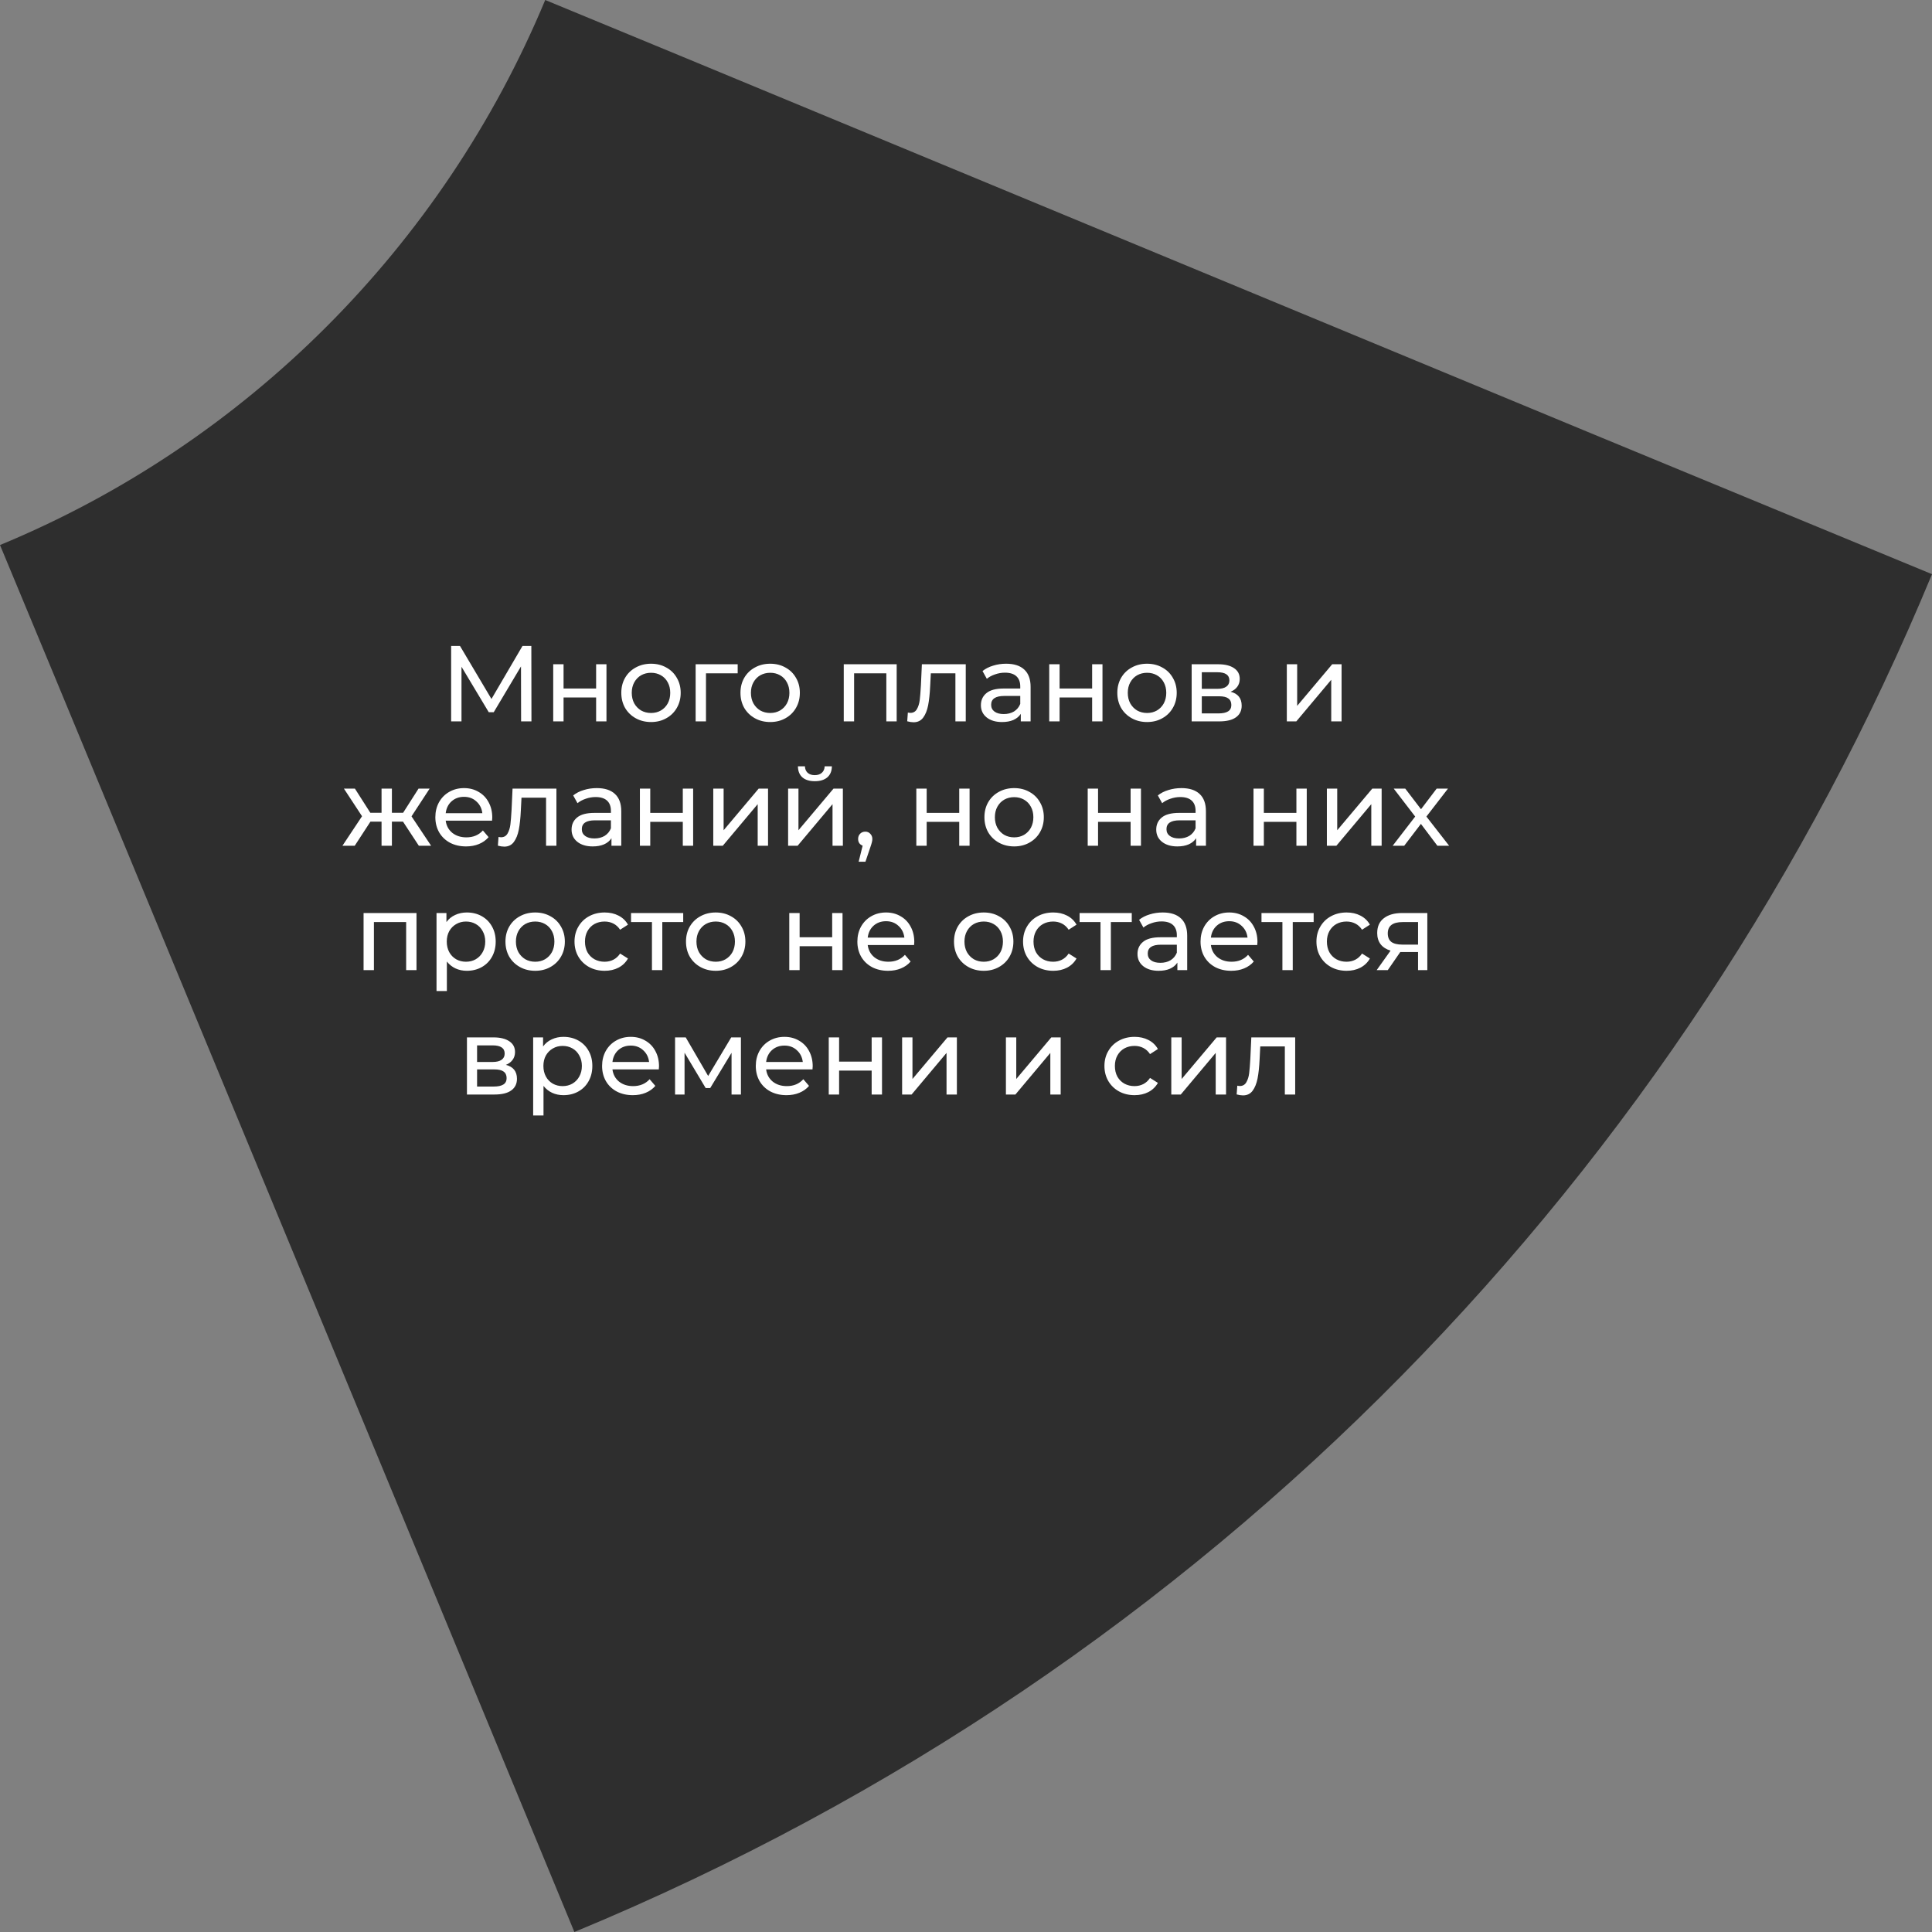 <?xml version="1.0" encoding="UTF-8"?> <svg xmlns="http://www.w3.org/2000/svg" width="233" height="233" viewBox="0 0 233 233" fill="none"><rect x="0" y="0" width="233" height="233" fill="#808080" stroke="none"/> <path d="M233 69.246C203.395 140.781 146.473 201.034 69.27 233L52.096 191.469L6.624 81.673L0 65.731C29.687 53.467 53.404 29.677 65.754 0L81.783 6.622L191.454 52.078L233 69.246Z" fill="#2E2E2E"></path> <path d="M62.845 87L62.832 80.37L59.543 85.895H58.945L55.656 80.409V87H54.408V77.9H55.474L59.27 84.296L63.014 77.9H64.08L64.093 87H62.845ZM66.718 80.11H67.966V83.035H71.892V80.11H73.14V87H71.892V84.114H67.966V87H66.718V80.11ZM78.517 87.078C77.833 87.078 77.217 86.926 76.671 86.623C76.125 86.32 75.696 85.904 75.384 85.375C75.081 84.838 74.929 84.231 74.929 83.555C74.929 82.879 75.081 82.277 75.384 81.748C75.696 81.211 76.125 80.795 76.671 80.5C77.217 80.197 77.833 80.045 78.517 80.045C79.202 80.045 79.813 80.197 80.35 80.5C80.896 80.795 81.321 81.211 81.624 81.748C81.936 82.277 82.092 82.879 82.092 83.555C82.092 84.231 81.936 84.838 81.624 85.375C81.321 85.904 80.896 86.32 80.35 86.623C79.813 86.926 79.202 87.078 78.517 87.078ZM78.517 85.986C78.959 85.986 79.354 85.886 79.7 85.687C80.056 85.479 80.333 85.193 80.532 84.829C80.732 84.456 80.831 84.032 80.831 83.555C80.831 83.078 80.732 82.658 80.532 82.294C80.333 81.921 80.056 81.635 79.7 81.436C79.354 81.237 78.959 81.137 78.517 81.137C78.075 81.137 77.677 81.237 77.321 81.436C76.975 81.635 76.697 81.921 76.489 82.294C76.29 82.658 76.19 83.078 76.19 83.555C76.19 84.032 76.29 84.456 76.489 84.829C76.697 85.193 76.975 85.479 77.321 85.687C77.677 85.886 78.075 85.986 78.517 85.986ZM88.965 81.202H85.142V87H83.894V80.11H88.965V81.202ZM92.888 87.078C92.204 87.078 91.588 86.926 91.043 86.623C90.496 86.32 90.067 85.904 89.755 85.375C89.452 84.838 89.3 84.231 89.3 83.555C89.3 82.879 89.452 82.277 89.755 81.748C90.067 81.211 90.496 80.795 91.043 80.5C91.588 80.197 92.204 80.045 92.888 80.045C93.573 80.045 94.184 80.197 94.722 80.5C95.267 80.795 95.692 81.211 95.996 81.748C96.308 82.277 96.463 82.879 96.463 83.555C96.463 84.231 96.308 84.838 95.996 85.375C95.692 85.904 95.267 86.32 94.722 86.623C94.184 86.926 93.573 87.078 92.888 87.078ZM92.888 85.986C93.331 85.986 93.725 85.886 94.072 85.687C94.427 85.479 94.704 85.193 94.903 84.829C95.103 84.456 95.203 84.032 95.203 83.555C95.203 83.078 95.103 82.658 94.903 82.294C94.704 81.921 94.427 81.635 94.072 81.436C93.725 81.237 93.331 81.137 92.888 81.137C92.447 81.137 92.048 81.237 91.692 81.436C91.346 81.635 91.069 81.921 90.861 82.294C90.661 82.658 90.561 83.078 90.561 83.555C90.561 84.032 90.661 84.456 90.861 84.829C91.069 85.193 91.346 85.479 91.692 85.687C92.048 85.886 92.447 85.986 92.888 85.986ZM108.14 80.11V87H106.892V81.202H103.005V87H101.757V80.11H108.14ZM116.47 80.11V87H115.222V81.202H112.258L112.18 82.736C112.136 83.663 112.054 84.439 111.933 85.063C111.811 85.678 111.612 86.172 111.335 86.545C111.057 86.918 110.672 87.104 110.178 87.104C109.952 87.104 109.697 87.065 109.411 86.987L109.489 85.934C109.601 85.96 109.705 85.973 109.801 85.973C110.147 85.973 110.407 85.821 110.581 85.518C110.754 85.215 110.867 84.855 110.919 84.439C110.971 84.023 111.018 83.429 111.062 82.658L111.179 80.11H116.47ZM121.34 80.045C122.293 80.045 123.021 80.279 123.524 80.747C124.035 81.215 124.291 81.913 124.291 82.84V87H123.108V86.09C122.9 86.411 122.601 86.658 122.211 86.831C121.829 86.996 121.374 87.078 120.846 87.078C120.074 87.078 119.455 86.892 118.987 86.519C118.527 86.146 118.298 85.657 118.298 85.05C118.298 84.443 118.519 83.958 118.961 83.594C119.403 83.221 120.105 83.035 121.067 83.035H123.043V82.788C123.043 82.251 122.887 81.839 122.575 81.553C122.263 81.267 121.803 81.124 121.197 81.124C120.789 81.124 120.391 81.193 120.001 81.332C119.611 81.462 119.281 81.64 119.013 81.865L118.493 80.929C118.848 80.643 119.273 80.426 119.767 80.279C120.261 80.123 120.785 80.045 121.34 80.045ZM121.054 86.116C121.53 86.116 121.942 86.012 122.289 85.804C122.635 85.587 122.887 85.284 123.043 84.894V83.932H121.119C120.061 83.932 119.533 84.287 119.533 84.998C119.533 85.345 119.667 85.618 119.936 85.817C120.204 86.016 120.577 86.116 121.054 86.116ZM126.538 80.11H127.786V83.035H131.712V80.11H132.96V87H131.712V84.114H127.786V87H126.538V80.11ZM138.338 87.078C137.653 87.078 137.038 86.926 136.492 86.623C135.946 86.32 135.517 85.904 135.205 85.375C134.901 84.838 134.75 84.231 134.75 83.555C134.75 82.879 134.901 82.277 135.205 81.748C135.517 81.211 135.946 80.795 136.492 80.5C137.038 80.197 137.653 80.045 138.338 80.045C139.022 80.045 139.633 80.197 140.171 80.5C140.717 80.795 141.141 81.211 141.445 81.748C141.757 82.277 141.913 82.879 141.913 83.555C141.913 84.231 141.757 84.838 141.445 85.375C141.141 85.904 140.717 86.32 140.171 86.623C139.633 86.926 139.022 87.078 138.338 87.078ZM138.338 85.986C138.78 85.986 139.174 85.886 139.521 85.687C139.876 85.479 140.153 85.193 140.353 84.829C140.552 84.456 140.652 84.032 140.652 83.555C140.652 83.078 140.552 82.658 140.353 82.294C140.153 81.921 139.876 81.635 139.521 81.436C139.174 81.237 138.78 81.137 138.338 81.137C137.896 81.137 137.497 81.237 137.142 81.436C136.795 81.635 136.518 81.921 136.31 82.294C136.11 82.658 136.011 83.078 136.011 83.555C136.011 84.032 136.11 84.456 136.31 84.829C136.518 85.193 136.795 85.479 137.142 85.687C137.497 85.886 137.896 85.986 138.338 85.986ZM148.408 83.425C149.301 83.65 149.747 84.209 149.747 85.102C149.747 85.709 149.517 86.177 149.058 86.506C148.607 86.835 147.931 87 147.03 87H143.715V80.11H146.913C147.728 80.11 148.365 80.266 148.824 80.578C149.283 80.881 149.513 81.315 149.513 81.878C149.513 82.242 149.413 82.558 149.214 82.827C149.023 83.087 148.755 83.286 148.408 83.425ZM144.937 83.074H146.809C147.286 83.074 147.645 82.987 147.888 82.814C148.139 82.641 148.265 82.389 148.265 82.06C148.265 81.401 147.78 81.072 146.809 81.072H144.937V83.074ZM146.939 86.038C147.459 86.038 147.849 85.956 148.109 85.791C148.369 85.626 148.499 85.371 148.499 85.024C148.499 84.669 148.378 84.404 148.135 84.231C147.901 84.058 147.528 83.971 147.017 83.971H144.937V86.038H146.939ZM155.191 80.11H156.439V85.128L160.664 80.11H161.795V87H160.547V81.982L156.335 87H155.191V80.11ZM48.602 99.088H47.263V102H46.015V99.088H44.676L42.778 102H41.296L43.662 98.438L41.478 95.11H42.804L44.663 98.022H46.015V95.11H47.263V98.022H48.615L50.474 95.11H51.813L49.629 98.451L51.995 102H50.513L48.602 99.088ZM59.367 98.594C59.367 98.689 59.358 98.815 59.341 98.971H53.751C53.829 99.578 54.093 100.067 54.544 100.44C55.004 100.804 55.571 100.986 56.247 100.986C57.071 100.986 57.733 100.709 58.236 100.154L58.925 100.96C58.613 101.324 58.223 101.601 57.755 101.792C57.296 101.983 56.78 102.078 56.208 102.078C55.48 102.078 54.834 101.931 54.271 101.636C53.708 101.333 53.27 100.912 52.958 100.375C52.655 99.838 52.503 99.231 52.503 98.555C52.503 97.888 52.651 97.285 52.945 96.748C53.248 96.211 53.66 95.795 54.18 95.5C54.709 95.197 55.303 95.045 55.961 95.045C56.62 95.045 57.205 95.197 57.716 95.5C58.236 95.795 58.639 96.211 58.925 96.748C59.22 97.285 59.367 97.901 59.367 98.594ZM55.961 96.098C55.363 96.098 54.861 96.28 54.453 96.644C54.054 97.008 53.821 97.485 53.751 98.074H58.171C58.102 97.493 57.864 97.021 57.456 96.657C57.057 96.284 56.559 96.098 55.961 96.098ZM67.104 95.11V102H65.856V96.202H62.892L62.814 97.736C62.771 98.663 62.688 99.439 62.567 100.063C62.446 100.678 62.246 101.172 61.969 101.545C61.692 101.918 61.306 102.104 60.812 102.104C60.587 102.104 60.331 102.065 60.045 101.987L60.123 100.934C60.236 100.96 60.34 100.973 60.435 100.973C60.782 100.973 61.042 100.821 61.215 100.518C61.388 100.215 61.501 99.855 61.553 99.439C61.605 99.023 61.653 98.429 61.696 97.658L61.813 95.11H67.104ZM71.974 95.045C72.927 95.045 73.655 95.279 74.158 95.747C74.669 96.215 74.925 96.913 74.925 97.84V102H73.742V101.09C73.534 101.411 73.235 101.658 72.845 101.831C72.464 101.996 72.009 102.078 71.48 102.078C70.709 102.078 70.089 101.892 69.621 101.519C69.162 101.146 68.932 100.657 68.932 100.05C68.932 99.443 69.153 98.958 69.595 98.594C70.037 98.221 70.739 98.035 71.701 98.035H73.677V97.788C73.677 97.251 73.521 96.839 73.209 96.553C72.897 96.267 72.438 96.124 71.831 96.124C71.424 96.124 71.025 96.193 70.635 96.332C70.245 96.462 69.916 96.64 69.647 96.865L69.127 95.929C69.482 95.643 69.907 95.426 70.401 95.279C70.895 95.123 71.419 95.045 71.974 95.045ZM71.688 101.116C72.165 101.116 72.576 101.012 72.923 100.804C73.27 100.587 73.521 100.284 73.677 99.894V98.932H71.753C70.696 98.932 70.167 99.287 70.167 99.998C70.167 100.345 70.301 100.618 70.57 100.817C70.839 101.016 71.211 101.116 71.688 101.116ZM77.172 95.11H78.42V98.035H82.346V95.11H83.594V102H82.346V99.114H78.42V102H77.172V95.11ZM86.021 95.11H87.269V100.128L91.494 95.11H92.625V102H91.377V96.982L87.165 102H86.021V95.11ZM95.047 95.11H96.295V100.128L100.52 95.11H101.651V102H100.403V96.982L96.191 102H95.047V95.11ZM98.271 94.213C97.63 94.213 97.132 94.061 96.776 93.758C96.421 93.446 96.239 93 96.23 92.419H97.075C97.084 92.74 97.192 93 97.4 93.199C97.617 93.39 97.903 93.485 98.258 93.485C98.614 93.485 98.9 93.39 99.116 93.199C99.333 93 99.446 92.74 99.454 92.419H100.325C100.317 93 100.13 93.446 99.766 93.758C99.402 94.061 98.904 94.213 98.271 94.213ZM104.36 100.297C104.602 100.297 104.802 100.384 104.958 100.557C105.122 100.722 105.205 100.93 105.205 101.181C105.205 101.311 105.187 101.437 105.153 101.558C105.127 101.679 105.07 101.866 104.984 102.117L104.373 103.924H103.554L104.035 101.987C103.87 101.926 103.736 101.827 103.632 101.688C103.536 101.541 103.489 101.372 103.489 101.181C103.489 100.921 103.571 100.709 103.736 100.544C103.9 100.379 104.108 100.297 104.36 100.297ZM110.51 95.11H111.758V98.035H115.684V95.11H116.932V102H115.684V99.114H111.758V102H110.51V95.11ZM122.31 102.078C121.625 102.078 121.01 101.926 120.464 101.623C119.918 101.32 119.489 100.904 119.177 100.375C118.874 99.838 118.722 99.231 118.722 98.555C118.722 97.879 118.874 97.277 119.177 96.748C119.489 96.211 119.918 95.795 120.464 95.5C121.01 95.197 121.625 95.045 122.31 95.045C122.995 95.045 123.606 95.197 124.143 95.5C124.689 95.795 125.114 96.211 125.417 96.748C125.729 97.277 125.885 97.879 125.885 98.555C125.885 99.231 125.729 99.838 125.417 100.375C125.114 100.904 124.689 101.32 124.143 101.623C123.606 101.926 122.995 102.078 122.31 102.078ZM122.31 100.986C122.752 100.986 123.146 100.886 123.493 100.687C123.848 100.479 124.126 100.193 124.325 99.829C124.524 99.456 124.624 99.032 124.624 98.555C124.624 98.078 124.524 97.658 124.325 97.294C124.126 96.921 123.848 96.635 123.493 96.436C123.146 96.237 122.752 96.137 122.31 96.137C121.868 96.137 121.469 96.237 121.114 96.436C120.767 96.635 120.49 96.921 120.282 97.294C120.083 97.658 119.983 98.078 119.983 98.555C119.983 99.032 120.083 99.456 120.282 99.829C120.49 100.193 120.767 100.479 121.114 100.687C121.469 100.886 121.868 100.986 122.31 100.986ZM131.178 95.11H132.426V98.035H136.352V95.11H137.6V102H136.352V99.114H132.426V102H131.178V95.11ZM142.484 95.045C143.437 95.045 144.165 95.279 144.668 95.747C145.179 96.215 145.435 96.913 145.435 97.84V102H144.252V101.09C144.044 101.411 143.745 101.658 143.355 101.831C142.974 101.996 142.519 102.078 141.99 102.078C141.219 102.078 140.599 101.892 140.131 101.519C139.672 101.146 139.442 100.657 139.442 100.05C139.442 99.443 139.663 98.958 140.105 98.594C140.547 98.221 141.249 98.035 142.211 98.035H144.187V97.788C144.187 97.251 144.031 96.839 143.719 96.553C143.407 96.267 142.948 96.124 142.341 96.124C141.934 96.124 141.535 96.193 141.145 96.332C140.755 96.462 140.426 96.64 140.157 96.865L139.637 95.929C139.992 95.643 140.417 95.426 140.911 95.279C141.405 95.123 141.929 95.045 142.484 95.045ZM142.198 101.116C142.675 101.116 143.086 101.012 143.433 100.804C143.78 100.587 144.031 100.284 144.187 99.894V98.932H142.263C141.206 98.932 140.677 99.287 140.677 99.998C140.677 100.345 140.811 100.618 141.08 100.817C141.349 101.016 141.721 101.116 142.198 101.116ZM151.173 95.11H152.421V98.035H156.347V95.11H157.595V102H156.347V99.114H152.421V102H151.173V95.11ZM160.022 95.11H161.27V100.128L165.495 95.11H166.626V102H165.378V96.982L161.166 102H160.022V95.11ZM173.351 102L171.362 99.361L169.347 102H167.956L170.673 98.477L168.086 95.11H169.477L171.375 97.593L173.26 95.11H174.625L172.025 98.477L174.768 102H173.351ZM50.23 110.11V117H48.982V111.202H45.095V117H43.847V110.11H50.23ZM56.298 110.045C56.965 110.045 57.563 110.192 58.092 110.487C58.621 110.782 59.032 111.193 59.327 111.722C59.63 112.251 59.782 112.862 59.782 113.555C59.782 114.248 59.63 114.864 59.327 115.401C59.032 115.93 58.621 116.341 58.092 116.636C57.563 116.931 56.965 117.078 56.298 117.078C55.804 117.078 55.349 116.983 54.933 116.792C54.526 116.601 54.179 116.324 53.893 115.96V119.522H52.645V110.11H53.841V111.202C54.118 110.821 54.469 110.535 54.894 110.344C55.319 110.145 55.787 110.045 56.298 110.045ZM56.194 115.986C56.636 115.986 57.03 115.886 57.377 115.687C57.732 115.479 58.01 115.193 58.209 114.829C58.417 114.456 58.521 114.032 58.521 113.555C58.521 113.078 58.417 112.658 58.209 112.294C58.01 111.921 57.732 111.635 57.377 111.436C57.03 111.237 56.636 111.137 56.194 111.137C55.761 111.137 55.366 111.241 55.011 111.449C54.664 111.648 54.387 111.93 54.179 112.294C53.98 112.658 53.88 113.078 53.88 113.555C53.88 114.032 53.98 114.456 54.179 114.829C54.378 115.193 54.656 115.479 55.011 115.687C55.366 115.886 55.761 115.986 56.194 115.986ZM64.546 117.078C63.862 117.078 63.246 116.926 62.7 116.623C62.154 116.32 61.725 115.904 61.413 115.375C61.11 114.838 60.958 114.231 60.958 113.555C60.958 112.879 61.11 112.277 61.413 111.748C61.725 111.211 62.154 110.795 62.7 110.5C63.246 110.197 63.862 110.045 64.546 110.045C65.231 110.045 65.842 110.197 66.379 110.5C66.925 110.795 67.35 111.211 67.653 111.748C67.965 112.277 68.121 112.879 68.121 113.555C68.121 114.231 67.965 114.838 67.653 115.375C67.35 115.904 66.925 116.32 66.379 116.623C65.842 116.926 65.231 117.078 64.546 117.078ZM64.546 115.986C64.988 115.986 65.383 115.886 65.729 115.687C66.085 115.479 66.362 115.193 66.561 114.829C66.761 114.456 66.86 114.032 66.86 113.555C66.86 113.078 66.761 112.658 66.561 112.294C66.362 111.921 66.085 111.635 65.729 111.436C65.383 111.237 64.988 111.137 64.546 111.137C64.104 111.137 63.706 111.237 63.35 111.436C63.004 111.635 62.726 111.921 62.518 112.294C62.319 112.658 62.219 113.078 62.219 113.555C62.219 114.032 62.319 114.456 62.518 114.829C62.726 115.193 63.004 115.479 63.35 115.687C63.706 115.886 64.104 115.986 64.546 115.986ZM72.926 117.078C72.224 117.078 71.596 116.926 71.041 116.623C70.495 116.32 70.066 115.904 69.754 115.375C69.442 114.838 69.286 114.231 69.286 113.555C69.286 112.879 69.442 112.277 69.754 111.748C70.066 111.211 70.495 110.795 71.041 110.5C71.596 110.197 72.224 110.045 72.926 110.045C73.55 110.045 74.105 110.171 74.59 110.422C75.084 110.673 75.466 111.037 75.734 111.514L74.785 112.125C74.569 111.796 74.3 111.549 73.979 111.384C73.659 111.219 73.303 111.137 72.913 111.137C72.463 111.137 72.055 111.237 71.691 111.436C71.336 111.635 71.054 111.921 70.846 112.294C70.647 112.658 70.547 113.078 70.547 113.555C70.547 114.04 70.647 114.469 70.846 114.842C71.054 115.206 71.336 115.488 71.691 115.687C72.055 115.886 72.463 115.986 72.913 115.986C73.303 115.986 73.659 115.904 73.979 115.739C74.3 115.574 74.569 115.327 74.785 114.998L75.734 115.596C75.466 116.073 75.084 116.441 74.59 116.701C74.105 116.952 73.55 117.078 72.926 117.078ZM82.396 111.202H79.874V117H78.626V111.202H76.104V110.11H82.396V111.202ZM86.319 117.078C85.634 117.078 85.019 116.926 84.473 116.623C83.927 116.32 83.498 115.904 83.186 115.375C82.882 114.838 82.731 114.231 82.731 113.555C82.731 112.879 82.882 112.277 83.186 111.748C83.498 111.211 83.927 110.795 84.473 110.5C85.019 110.197 85.634 110.045 86.319 110.045C87.003 110.045 87.614 110.197 88.152 110.5C88.698 110.795 89.122 111.211 89.426 111.748C89.738 112.277 89.894 112.879 89.894 113.555C89.894 114.231 89.738 114.838 89.426 115.375C89.122 115.904 88.698 116.32 88.152 116.623C87.614 116.926 87.003 117.078 86.319 117.078ZM86.319 115.986C86.761 115.986 87.155 115.886 87.502 115.687C87.857 115.479 88.134 115.193 88.334 114.829C88.533 114.456 88.633 114.032 88.633 113.555C88.633 113.078 88.533 112.658 88.334 112.294C88.134 111.921 87.857 111.635 87.502 111.436C87.155 111.237 86.761 111.137 86.319 111.137C85.877 111.137 85.478 111.237 85.123 111.436C84.776 111.635 84.499 111.921 84.291 112.294C84.091 112.658 83.992 113.078 83.992 113.555C83.992 114.032 84.091 114.456 84.291 114.829C84.499 115.193 84.776 115.479 85.123 115.687C85.478 115.886 85.877 115.986 86.319 115.986ZM95.187 110.11H96.435V113.035H100.361V110.11H101.609V117H100.361V114.114H96.435V117H95.187V110.11ZM110.263 113.594C110.263 113.689 110.254 113.815 110.237 113.971H104.647C104.725 114.578 104.989 115.067 105.44 115.44C105.899 115.804 106.467 115.986 107.143 115.986C107.966 115.986 108.629 115.709 109.132 115.154L109.821 115.96C109.509 116.324 109.119 116.601 108.651 116.792C108.191 116.983 107.676 117.078 107.104 117.078C106.376 117.078 105.73 116.931 105.167 116.636C104.603 116.333 104.166 115.912 103.854 115.375C103.55 114.838 103.399 114.231 103.399 113.555C103.399 112.888 103.546 112.285 103.841 111.748C104.144 111.211 104.556 110.795 105.076 110.5C105.604 110.197 106.198 110.045 106.857 110.045C107.515 110.045 108.1 110.197 108.612 110.5C109.132 110.795 109.535 111.211 109.821 111.748C110.115 112.285 110.263 112.901 110.263 113.594ZM106.857 111.098C106.259 111.098 105.756 111.28 105.349 111.644C104.95 112.008 104.716 112.485 104.647 113.074H109.067C108.997 112.493 108.759 112.021 108.352 111.657C107.953 111.284 107.455 111.098 106.857 111.098ZM118.641 117.078C117.956 117.078 117.341 116.926 116.795 116.623C116.249 116.32 115.82 115.904 115.508 115.375C115.205 114.838 115.053 114.231 115.053 113.555C115.053 112.879 115.205 112.277 115.508 111.748C115.82 111.211 116.249 110.795 116.795 110.5C117.341 110.197 117.956 110.045 118.641 110.045C119.326 110.045 119.937 110.197 120.474 110.5C121.02 110.795 121.445 111.211 121.748 111.748C122.06 112.277 122.216 112.879 122.216 113.555C122.216 114.231 122.06 114.838 121.748 115.375C121.445 115.904 121.02 116.32 120.474 116.623C119.937 116.926 119.326 117.078 118.641 117.078ZM118.641 115.986C119.083 115.986 119.477 115.886 119.824 115.687C120.179 115.479 120.457 115.193 120.656 114.829C120.855 114.456 120.955 114.032 120.955 113.555C120.955 113.078 120.855 112.658 120.656 112.294C120.457 111.921 120.179 111.635 119.824 111.436C119.477 111.237 119.083 111.137 118.641 111.137C118.199 111.137 117.8 111.237 117.445 111.436C117.098 111.635 116.821 111.921 116.613 112.294C116.414 112.658 116.314 113.078 116.314 113.555C116.314 114.032 116.414 114.456 116.613 114.829C116.821 115.193 117.098 115.479 117.445 115.687C117.8 115.886 118.199 115.986 118.641 115.986ZM127.021 117.078C126.319 117.078 125.691 116.926 125.136 116.623C124.59 116.32 124.161 115.904 123.849 115.375C123.537 114.838 123.381 114.231 123.381 113.555C123.381 112.879 123.537 112.277 123.849 111.748C124.161 111.211 124.59 110.795 125.136 110.5C125.691 110.197 126.319 110.045 127.021 110.045C127.645 110.045 128.2 110.171 128.685 110.422C129.179 110.673 129.56 111.037 129.829 111.514L128.88 112.125C128.663 111.796 128.395 111.549 128.074 111.384C127.753 111.219 127.398 111.137 127.008 111.137C126.557 111.137 126.15 111.237 125.786 111.436C125.431 111.635 125.149 111.921 124.941 112.294C124.742 112.658 124.642 113.078 124.642 113.555C124.642 114.04 124.742 114.469 124.941 114.842C125.149 115.206 125.431 115.488 125.786 115.687C126.15 115.886 126.557 115.986 127.008 115.986C127.398 115.986 127.753 115.904 128.074 115.739C128.395 115.574 128.663 115.327 128.88 114.998L129.829 115.596C129.56 116.073 129.179 116.441 128.685 116.701C128.2 116.952 127.645 117.078 127.021 117.078ZM136.491 111.202H133.969V117H132.721V111.202H130.199V110.11H136.491V111.202ZM140.224 110.045C141.177 110.045 141.905 110.279 142.408 110.747C142.919 111.215 143.175 111.913 143.175 112.84V117H141.992V116.09C141.784 116.411 141.485 116.658 141.095 116.831C140.714 116.996 140.259 117.078 139.73 117.078C138.959 117.078 138.339 116.892 137.871 116.519C137.412 116.146 137.182 115.657 137.182 115.05C137.182 114.443 137.403 113.958 137.845 113.594C138.287 113.221 138.989 113.035 139.951 113.035H141.927V112.788C141.927 112.251 141.771 111.839 141.459 111.553C141.147 111.267 140.688 111.124 140.081 111.124C139.674 111.124 139.275 111.193 138.885 111.332C138.495 111.462 138.166 111.64 137.897 111.865L137.377 110.929C137.732 110.643 138.157 110.426 138.651 110.279C139.145 110.123 139.669 110.045 140.224 110.045ZM139.938 116.116C140.415 116.116 140.826 116.012 141.173 115.804C141.52 115.587 141.771 115.284 141.927 114.894V113.932H140.003C138.946 113.932 138.417 114.287 138.417 114.998C138.417 115.345 138.551 115.618 138.82 115.817C139.089 116.016 139.461 116.116 139.938 116.116ZM151.649 113.594C151.649 113.689 151.641 113.815 151.623 113.971H146.033C146.111 114.578 146.376 115.067 146.826 115.44C147.286 115.804 147.853 115.986 148.529 115.986C149.353 115.986 150.016 115.709 150.518 115.154L151.207 115.96C150.895 116.324 150.505 116.601 150.037 116.792C149.578 116.983 149.062 117.078 148.49 117.078C147.762 117.078 147.117 116.931 146.553 116.636C145.99 116.333 145.552 115.912 145.24 115.375C144.937 114.838 144.785 114.231 144.785 113.555C144.785 112.888 144.933 112.285 145.227 111.748C145.531 111.211 145.942 110.795 146.462 110.5C146.991 110.197 147.585 110.045 148.243 110.045C148.902 110.045 149.487 110.197 149.998 110.5C150.518 110.795 150.921 111.211 151.207 111.748C151.502 112.285 151.649 112.901 151.649 113.594ZM148.243 111.098C147.645 111.098 147.143 111.28 146.735 111.644C146.337 112.008 146.103 112.485 146.033 113.074H150.453C150.384 112.493 150.146 112.021 149.738 111.657C149.34 111.284 148.841 111.098 148.243 111.098ZM158.428 111.202H155.906V117H154.658V111.202H152.136V110.11H158.428V111.202ZM162.403 117.078C161.701 117.078 161.073 116.926 160.518 116.623C159.972 116.32 159.543 115.904 159.231 115.375C158.919 114.838 158.763 114.231 158.763 113.555C158.763 112.879 158.919 112.277 159.231 111.748C159.543 111.211 159.972 110.795 160.518 110.5C161.073 110.197 161.701 110.045 162.403 110.045C163.027 110.045 163.582 110.171 164.067 110.422C164.561 110.673 164.942 111.037 165.211 111.514L164.262 112.125C164.045 111.796 163.777 111.549 163.456 111.384C163.135 111.219 162.78 111.137 162.39 111.137C161.939 111.137 161.532 111.237 161.168 111.436C160.813 111.635 160.531 111.921 160.323 112.294C160.124 112.658 160.024 113.078 160.024 113.555C160.024 114.04 160.124 114.469 160.323 114.842C160.531 115.206 160.813 115.488 161.168 115.687C161.532 115.886 161.939 115.986 162.39 115.986C162.78 115.986 163.135 115.904 163.456 115.739C163.777 115.574 164.045 115.327 164.262 114.998L165.211 115.596C164.942 116.073 164.561 116.441 164.067 116.701C163.582 116.952 163.027 117.078 162.403 117.078ZM172.136 110.11V117H171.018V114.816H169.016H168.873L167.365 117H166.026L167.703 114.647C167.183 114.491 166.784 114.235 166.507 113.88C166.23 113.516 166.091 113.065 166.091 112.528C166.091 111.739 166.36 111.141 166.897 110.734C167.434 110.318 168.175 110.11 169.12 110.11H172.136ZM167.365 112.567C167.365 113.026 167.508 113.369 167.794 113.594C168.089 113.811 168.526 113.919 169.107 113.919H171.018V111.202H169.159C167.963 111.202 167.365 111.657 167.365 112.567ZM61.007 128.425C61.9 128.65 62.346 129.209 62.346 130.102C62.346 130.709 62.116 131.177 61.657 131.506C61.206 131.835 60.53 132 59.629 132H56.314V125.11H59.512C60.327 125.11 60.964 125.266 61.423 125.578C61.882 125.881 62.112 126.315 62.112 126.878C62.112 127.242 62.012 127.558 61.813 127.827C61.622 128.087 61.354 128.286 61.007 128.425ZM57.536 128.074H59.408C59.885 128.074 60.244 127.987 60.487 127.814C60.738 127.641 60.864 127.389 60.864 127.06C60.864 126.401 60.379 126.072 59.408 126.072H57.536V128.074ZM59.538 131.038C60.058 131.038 60.448 130.956 60.708 130.791C60.968 130.626 61.098 130.371 61.098 130.024C61.098 129.669 60.977 129.404 60.734 129.231C60.5 129.058 60.127 128.971 59.616 128.971H57.536V131.038H59.538ZM67.952 125.045C68.62 125.045 69.218 125.192 69.746 125.487C70.275 125.782 70.687 126.193 70.981 126.722C71.285 127.251 71.436 127.862 71.436 128.555C71.436 129.248 71.285 129.864 70.981 130.401C70.687 130.93 70.275 131.341 69.746 131.636C69.218 131.931 68.62 132.078 67.952 132.078C67.458 132.078 67.003 131.983 66.587 131.792C66.18 131.601 65.833 131.324 65.547 130.96V134.522H64.299V125.11H65.495V126.202C65.773 125.821 66.124 125.535 66.548 125.344C66.973 125.145 67.441 125.045 67.952 125.045ZM67.848 130.986C68.29 130.986 68.685 130.886 69.031 130.687C69.387 130.479 69.664 130.193 69.863 129.829C70.071 129.456 70.175 129.032 70.175 128.555C70.175 128.078 70.071 127.658 69.863 127.294C69.664 126.921 69.387 126.635 69.031 126.436C68.685 126.237 68.29 126.137 67.848 126.137C67.415 126.137 67.021 126.241 66.665 126.449C66.319 126.648 66.041 126.93 65.833 127.294C65.634 127.658 65.534 128.078 65.534 128.555C65.534 129.032 65.634 129.456 65.833 129.829C66.033 130.193 66.31 130.479 66.665 130.687C67.021 130.886 67.415 130.986 67.848 130.986ZM79.477 128.594C79.477 128.689 79.468 128.815 79.451 128.971H73.861C73.939 129.578 74.203 130.067 74.653 130.44C75.113 130.804 75.68 130.986 76.356 130.986C77.18 130.986 77.843 130.709 78.346 130.154L79.034 130.96C78.722 131.324 78.332 131.601 77.865 131.792C77.405 131.983 76.889 132.078 76.317 132.078C75.59 132.078 74.944 131.931 74.38 131.636C73.817 131.333 73.379 130.912 73.067 130.375C72.764 129.838 72.612 129.231 72.612 128.555C72.612 127.888 72.76 127.285 73.055 126.748C73.358 126.211 73.769 125.795 74.29 125.5C74.818 125.197 75.412 125.045 76.07 125.045C76.729 125.045 77.314 125.197 77.826 125.5C78.346 125.795 78.749 126.211 79.034 126.748C79.329 127.285 79.477 127.901 79.477 128.594ZM76.07 126.098C75.472 126.098 74.97 126.28 74.562 126.644C74.164 127.008 73.93 127.485 73.861 128.074H78.281C78.211 127.493 77.973 127.021 77.566 126.657C77.167 126.284 76.668 126.098 76.07 126.098ZM89.356 125.11V132H88.225V126.969L85.651 131.22H85.105L82.557 126.956V132H81.413V125.11H82.7L85.404 129.764L88.186 125.11H89.356ZM98.012 128.594C98.012 128.689 98.003 128.815 97.986 128.971H92.396C92.474 129.578 92.738 130.067 93.189 130.44C93.648 130.804 94.216 130.986 94.892 130.986C95.715 130.986 96.378 130.709 96.881 130.154L97.57 130.96C97.258 131.324 96.868 131.601 96.4 131.792C95.94 131.983 95.425 132.078 94.853 132.078C94.125 132.078 93.479 131.931 92.916 131.636C92.352 131.333 91.915 130.912 91.603 130.375C91.299 129.838 91.148 129.231 91.148 128.555C91.148 127.888 91.295 127.285 91.59 126.748C91.893 126.211 92.305 125.795 92.825 125.5C93.353 125.197 93.947 125.045 94.606 125.045C95.264 125.045 95.849 125.197 96.361 125.5C96.881 125.795 97.284 126.211 97.57 126.748C97.864 127.285 98.012 127.901 98.012 128.594ZM94.606 126.098C94.008 126.098 93.505 126.28 93.098 126.644C92.699 127.008 92.465 127.485 92.396 128.074H96.816C96.746 127.493 96.508 127.021 96.101 126.657C95.702 126.284 95.204 126.098 94.606 126.098ZM99.948 125.11H101.196V128.035H105.122V125.11H106.37V132H105.122V129.114H101.196V132H99.948V125.11ZM108.796 125.11H110.044V130.128L114.269 125.11H115.4V132H114.152V126.982L109.94 132H108.796V125.11ZM121.314 125.11H122.562V130.128L126.787 125.11H127.918V132H126.67V126.982L122.458 132H121.314V125.11ZM136.835 132.078C136.133 132.078 135.504 131.926 134.95 131.623C134.404 131.32 133.975 130.904 133.663 130.375C133.351 129.838 133.195 129.231 133.195 128.555C133.195 127.879 133.351 127.277 133.663 126.748C133.975 126.211 134.404 125.795 134.95 125.5C135.504 125.197 136.133 125.045 136.835 125.045C137.459 125.045 138.013 125.171 138.499 125.422C138.993 125.673 139.374 126.037 139.643 126.514L138.694 127.125C138.477 126.796 138.208 126.549 137.888 126.384C137.567 126.219 137.212 126.137 136.822 126.137C136.371 126.137 135.964 126.237 135.6 126.436C135.244 126.635 134.963 126.921 134.755 127.294C134.555 127.658 134.456 128.078 134.456 128.555C134.456 129.04 134.555 129.469 134.755 129.842C134.963 130.206 135.244 130.488 135.6 130.687C135.964 130.886 136.371 130.986 136.822 130.986C137.212 130.986 137.567 130.904 137.888 130.739C138.208 130.574 138.477 130.327 138.694 129.998L139.643 130.596C139.374 131.073 138.993 131.441 138.499 131.701C138.013 131.952 137.459 132.078 136.835 132.078ZM141.258 125.11H142.506V130.128L146.731 125.11H147.862V132H146.614V126.982L142.402 132H141.258V125.11ZM156.2 125.11V132H154.952V126.202H151.988L151.91 127.736C151.866 128.663 151.784 129.439 151.663 130.063C151.541 130.678 151.342 131.172 151.065 131.545C150.787 131.918 150.402 132.104 149.908 132.104C149.682 132.104 149.427 132.065 149.141 131.987L149.219 130.934C149.331 130.96 149.435 130.973 149.531 130.973C149.877 130.973 150.137 130.821 150.311 130.518C150.484 130.215 150.597 129.855 150.649 129.439C150.701 129.023 150.748 128.429 150.792 127.658L150.909 125.11H156.2Z" fill="white"></path> </svg> 